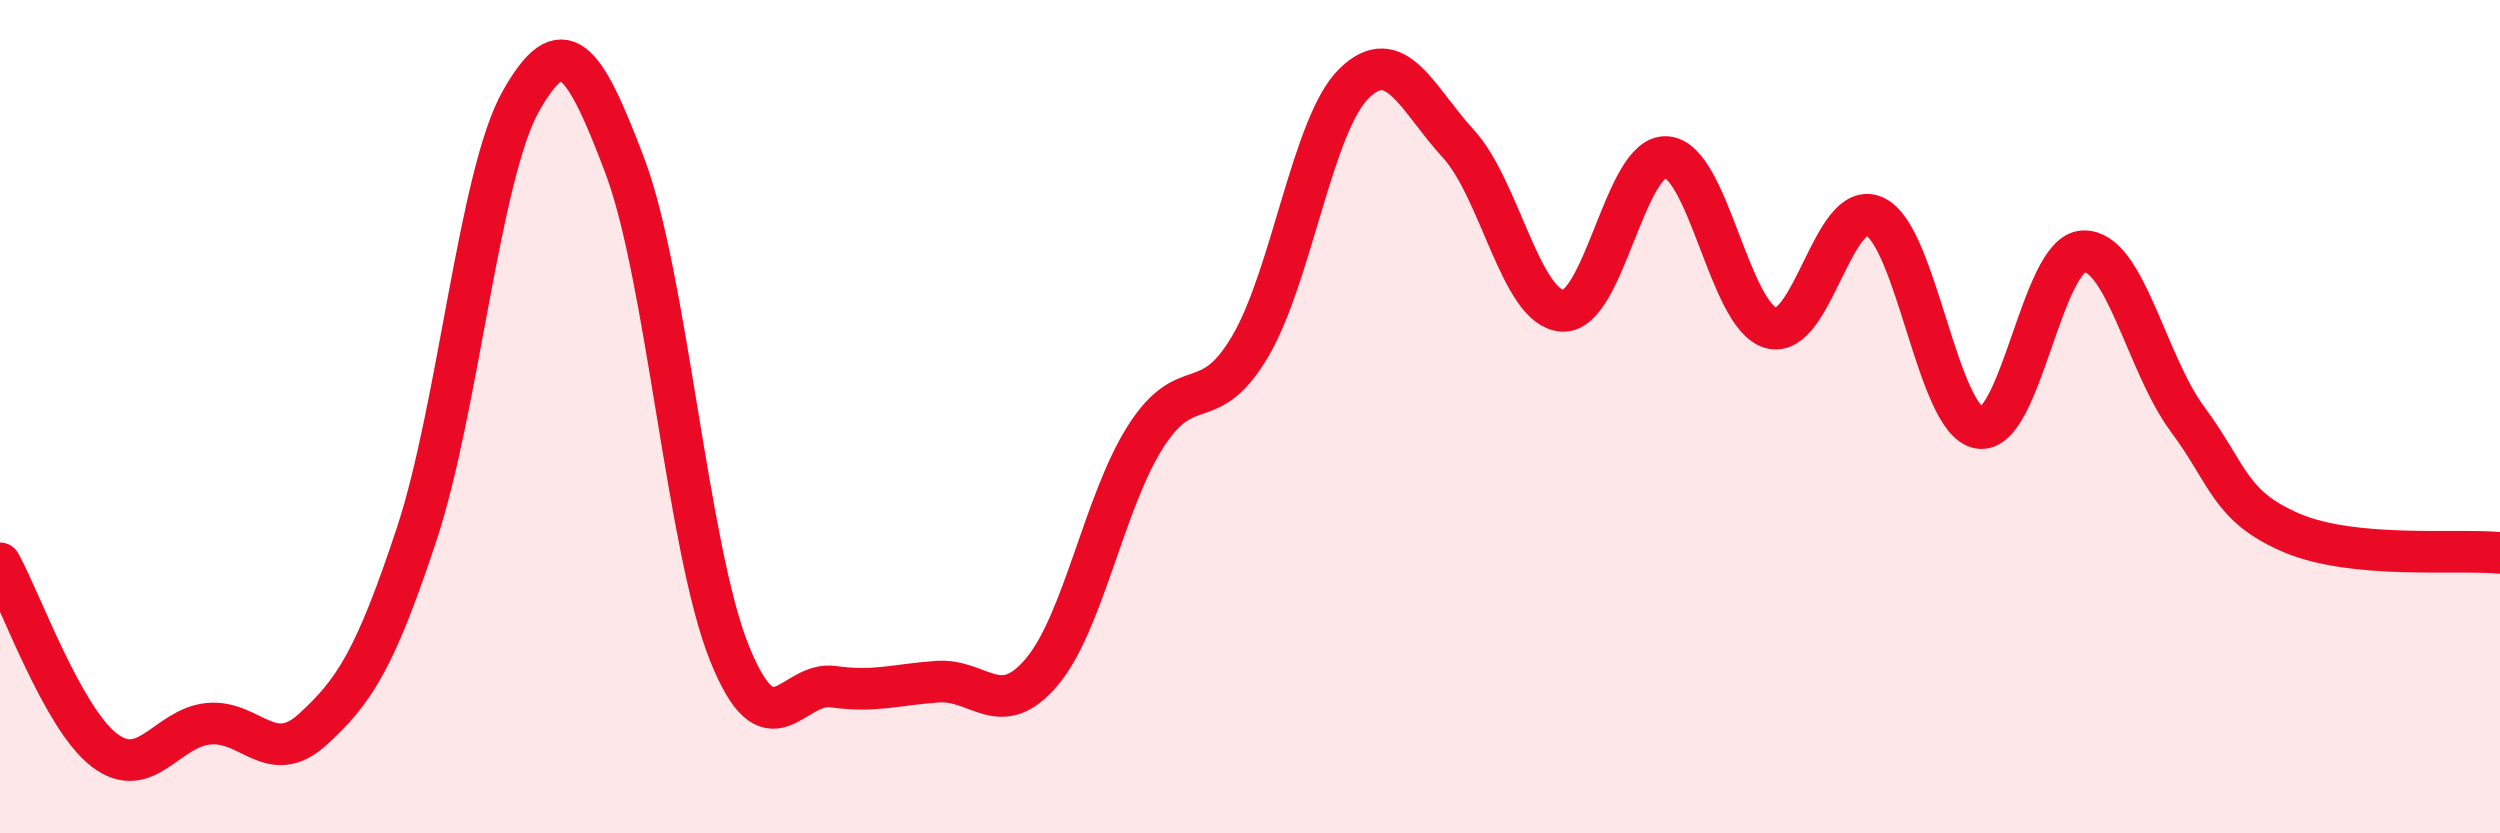
    <svg width="60" height="20" viewBox="0 0 60 20" xmlns="http://www.w3.org/2000/svg">
      <path
        d="M 0,13.52 C 0.5,14.42 1.5,17.23 2.5,18 C 3.5,18.77 4,17.47 5,17.37 C 6,17.27 6.5,18.42 7.5,17.51 C 8.5,16.6 9,15.84 10,12.82 C 11,9.8 11.5,4.2 12.5,2.43 C 13.5,0.66 14,1.34 15,3.99 C 16,6.64 16.5,13.16 17.5,15.66 C 18.5,18.16 19,16.34 20,16.48 C 21,16.62 21.5,16.43 22.5,16.36 C 23.5,16.29 24,17.31 25,16.13 C 26,14.95 26.5,12.03 27.5,10.47 C 28.5,8.91 29,10.01 30,8.32 C 31,6.63 31.5,2.97 32.5,2 C 33.5,1.03 34,2.36 35,3.45 C 36,4.54 36.5,7.4 37.5,7.46 C 38.5,7.52 39,3.69 40,3.77 C 41,3.85 41.5,7.58 42.5,7.87 C 43.5,8.16 44,4.72 45,5.2 C 46,5.68 46.5,10.1 47.5,10.27 C 48.5,10.44 49,6.07 50,6.03 C 51,5.99 51.5,8.71 52.5,10.06 C 53.5,11.41 53.5,12.15 55,12.79 C 56.5,13.43 59,13.17 60,13.27L60 20L0 20Z"
        fill="#EB0A25"
        opacity="0.1"
        stroke-linecap="round"
        stroke-linejoin="round"
      />
      <path
        d="M 0,13.52 C 0.5,14.42 1.5,17.23 2.5,18 C 3.5,18.77 4,17.47 5,17.37 C 6,17.27 6.5,18.42 7.5,17.51 C 8.5,16.6 9,15.84 10,12.82 C 11,9.8 11.5,4.2 12.5,2.43 C 13.5,0.66 14,1.34 15,3.99 C 16,6.64 16.5,13.16 17.5,15.66 C 18.5,18.16 19,16.34 20,16.48 C 21,16.62 21.5,16.43 22.5,16.36 C 23.5,16.29 24,17.31 25,16.13 C 26,14.95 26.5,12.03 27.5,10.47 C 28.5,8.91 29,10.01 30,8.32 C 31,6.63 31.5,2.97 32.5,2 C 33.5,1.03 34,2.36 35,3.45 C 36,4.54 36.5,7.4 37.5,7.46 C 38.5,7.52 39,3.69 40,3.77 C 41,3.85 41.5,7.58 42.5,7.87 C 43.5,8.16 44,4.72 45,5.2 C 46,5.68 46.5,10.1 47.5,10.27 C 48.5,10.44 49,6.07 50,6.03 C 51,5.99 51.5,8.71 52.5,10.06 C 53.5,11.41 53.5,12.15 55,12.79 C 56.5,13.43 59,13.17 60,13.27"
        stroke="#EB0A25"
        stroke-width="1"
        fill="none"
        stroke-linecap="round"
        stroke-linejoin="round"
      />
    </svg>
  